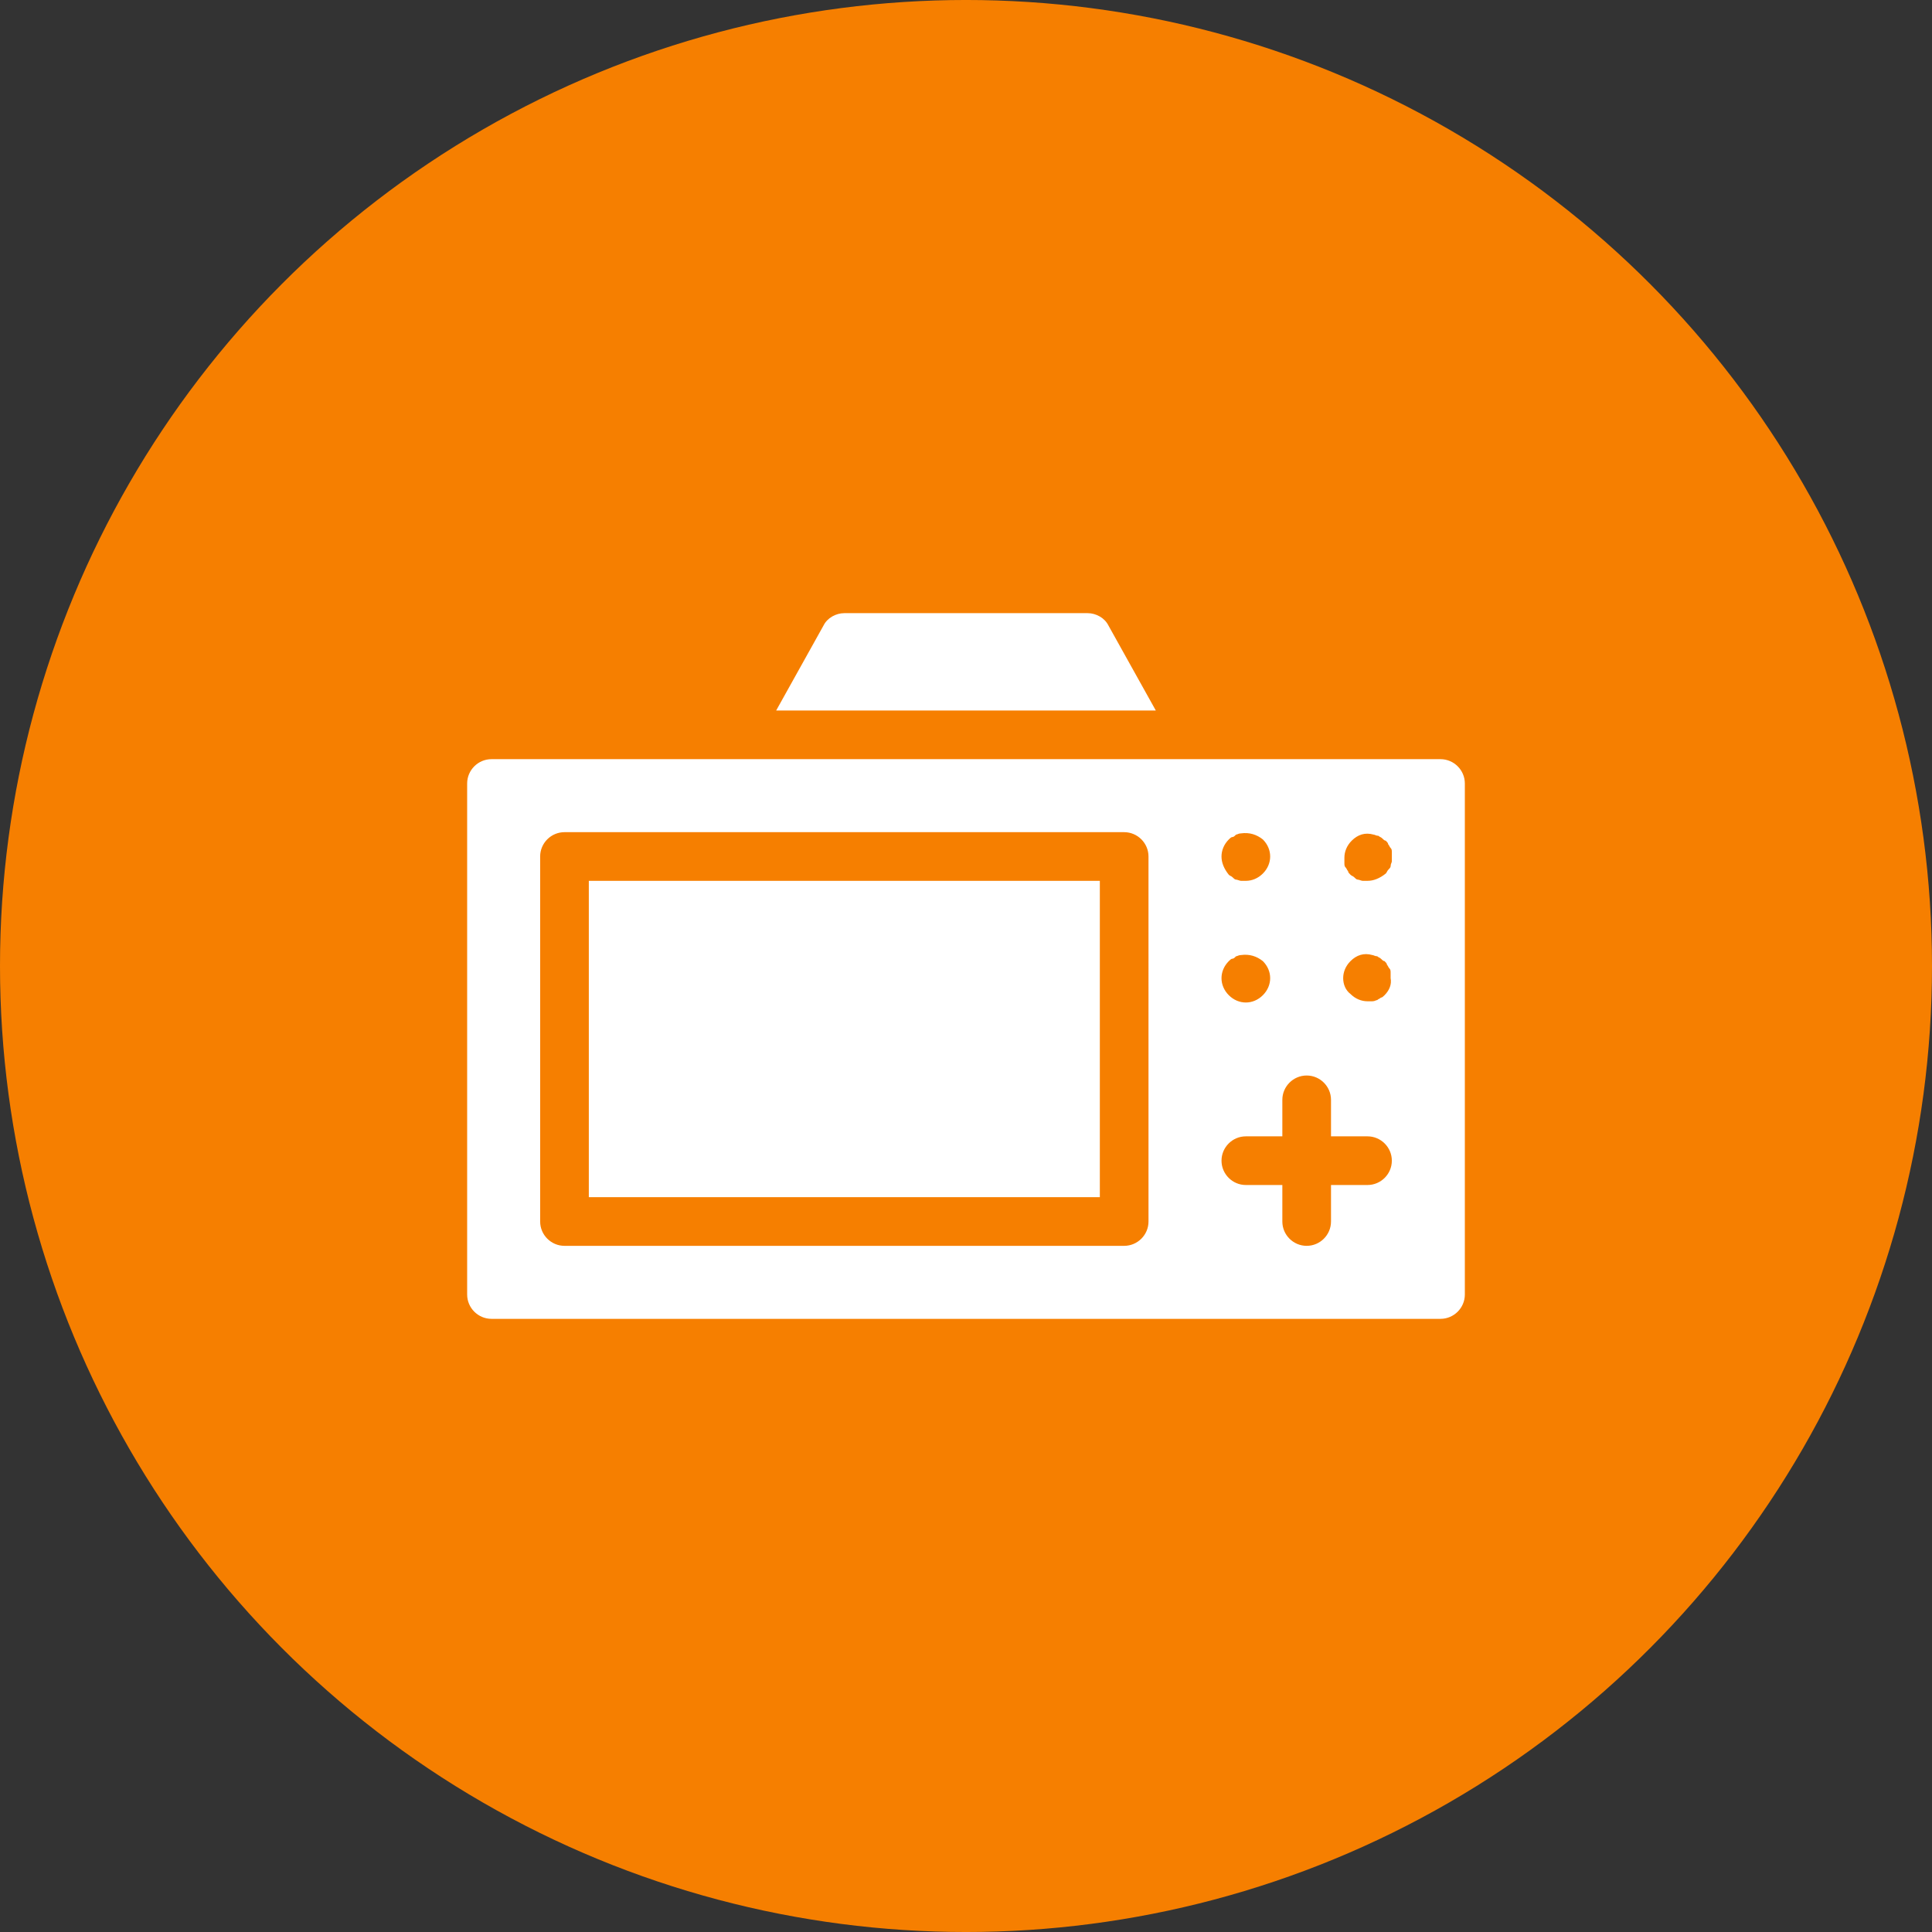 <?xml version="1.0" encoding="UTF-8"?>
<svg width="1200pt" height="1200pt" version="1.1" viewBox="0 0 1200 1200" xmlns="http://www.w3.org/2000/svg">
 <rect x="0" y="0" width="1200" height="1200" fill="#333333" stroke="none"/>
 <g>
  <path d="m1200 600c0 214.36-114.36 412.44-300 519.62-185.64 107.18-414.36 107.18-600 0-185.64-107.18-300-305.26-300-519.62s114.36-412.44 300-519.62c185.64-107.18 414.36-107.18 600 0 185.64 107.18 300 305.26 300 519.62" fill="#f67f00"/>
  <path d="m894.73 471.53h-589.46c-8.312 0-15.113 6.801-15.113 15.113v317.4c0 8.312 6.801 15.113 15.113 15.113h589.46c8.312 0 15.113-6.801 15.113-15.113v-317.4c0-8.312-6.801-15.113-15.113-15.113zm-131.5 49.875c0.754-0.754 1.512-1.512 2.266-1.512s1.512-0.754 2.266-1.512c0.754 0 1.512-0.754 3.023-0.754 5.289-0.754 9.824 0.754 13.602 3.777 3.027 3.023 4.539 6.801 4.539 10.582 0 3.777-1.512 7.559-4.535 10.578-3.019 3.023-6.801 4.535-10.578 4.535h-3.023c-0.754 0-2.266-0.754-3.023-0.754-0.754 0-1.512-0.754-2.266-1.512-0.754-0.754-1.512-0.754-2.266-1.512-3.023-3.781-4.535-7.559-4.535-11.336 0-3.781 1.512-7.559 4.531-10.582zm0 75.574c0.754-0.754 1.512-1.512 2.266-1.512s1.512-0.754 2.266-1.512c0.754 0 1.512-0.754 3.023-0.754 5.289-0.754 9.824 0.754 13.602 3.777 3.027 3.019 4.539 6.801 4.539 10.578s-1.512 7.559-4.535 10.578c-3.019 3.023-6.801 4.535-10.578 4.535s-7.559-1.512-10.578-4.535c-3.023-3.019-4.535-6.801-4.535-10.578s1.512-7.559 4.531-10.578zm-49.875 161.72c0 8.312-6.801 15.113-15.113 15.113h-347.63c-8.312 0-15.113-6.801-15.113-15.113l-0.004-226.71c0-8.312 6.801-15.113 15.113-15.113h347.63c8.312 0 15.113 6.801 15.113 15.113zm136.03-22.672h-22.672v22.672c0 8.312-6.801 15.113-15.113 15.113s-15.113-6.801-15.113-15.113v-22.672h-22.672c-8.312 0-15.113-6.801-15.113-15.113s6.801-15.113 15.113-15.113h22.672v-22.672c0-8.312 6.801-15.113 15.113-15.113s15.113 6.801 15.113 15.113v22.672h22.672c8.312 0 15.113 6.801 15.113 15.113s-6.801 15.113-15.113 15.113zm10.582-117.89c-0.754 0.754-1.512 1.512-2.266 1.512-0.754 0.754-1.512 0.754-2.266 1.512-0.754 0-1.512 0.754-3.023 0.754h-3.023c-3.777 0-7.559-1.512-10.578-4.535-3.027-2.266-4.539-6.047-4.539-9.824s1.512-7.559 4.535-10.578c3.777-3.777 8.312-5.289 13.602-3.777 0.754 0 1.512 0.754 3.023 0.754 0.754 0.754 1.512 0.754 2.266 1.512 0.754 0.754 1.512 1.512 2.266 1.512 0.754 0.754 1.512 1.512 1.512 2.266 0.754 0.754 0.754 1.512 1.512 2.266 0.754 0.754 0.754 1.512 0.754 3.023v3.023c0.758 3.777-0.75 7.559-3.773 10.582zm4.531-83.129c0 0.754-0.754 1.512-0.754 3.023 0 0.754-0.754 1.512-1.512 2.266-0.754 0.754-0.754 1.512-1.512 2.266-3.777 3.023-7.559 4.535-11.336 4.535h-3.023c-0.754 0-2.266-0.754-3.023-0.754-0.754 0-1.512-0.754-2.266-1.512-0.754-0.754-1.512-0.754-2.266-1.512-0.754-0.754-1.512-1.512-1.512-2.266-0.754-0.754-0.754-1.512-1.512-2.266-0.754-0.754-0.754-1.512-0.754-3.023v-3.023c0-3.777 1.512-7.559 4.535-10.578 3.777-3.777 8.312-5.289 13.602-3.777 0.754 0 1.512 0.754 3.023 0.754 0.754 0.754 1.512 0.754 2.266 1.512 0.754 0.754 1.512 1.512 2.266 1.512 0.754 0.754 1.512 1.512 1.512 2.266 0.754 0.754 0.754 1.512 1.512 2.266 0.754 0.754 0.754 1.512 0.754 3.023v3.023 2.266zm-498.77 12.09h317.4v196.48h-317.4zm352.16-105.8h-235.79l29.473-52.898c2.266-4.535 7.559-7.559 12.848-7.559h151.14c5.289 0 10.578 3.023 12.848 7.559z" fill="#fff"/>
 </g>
</svg>
